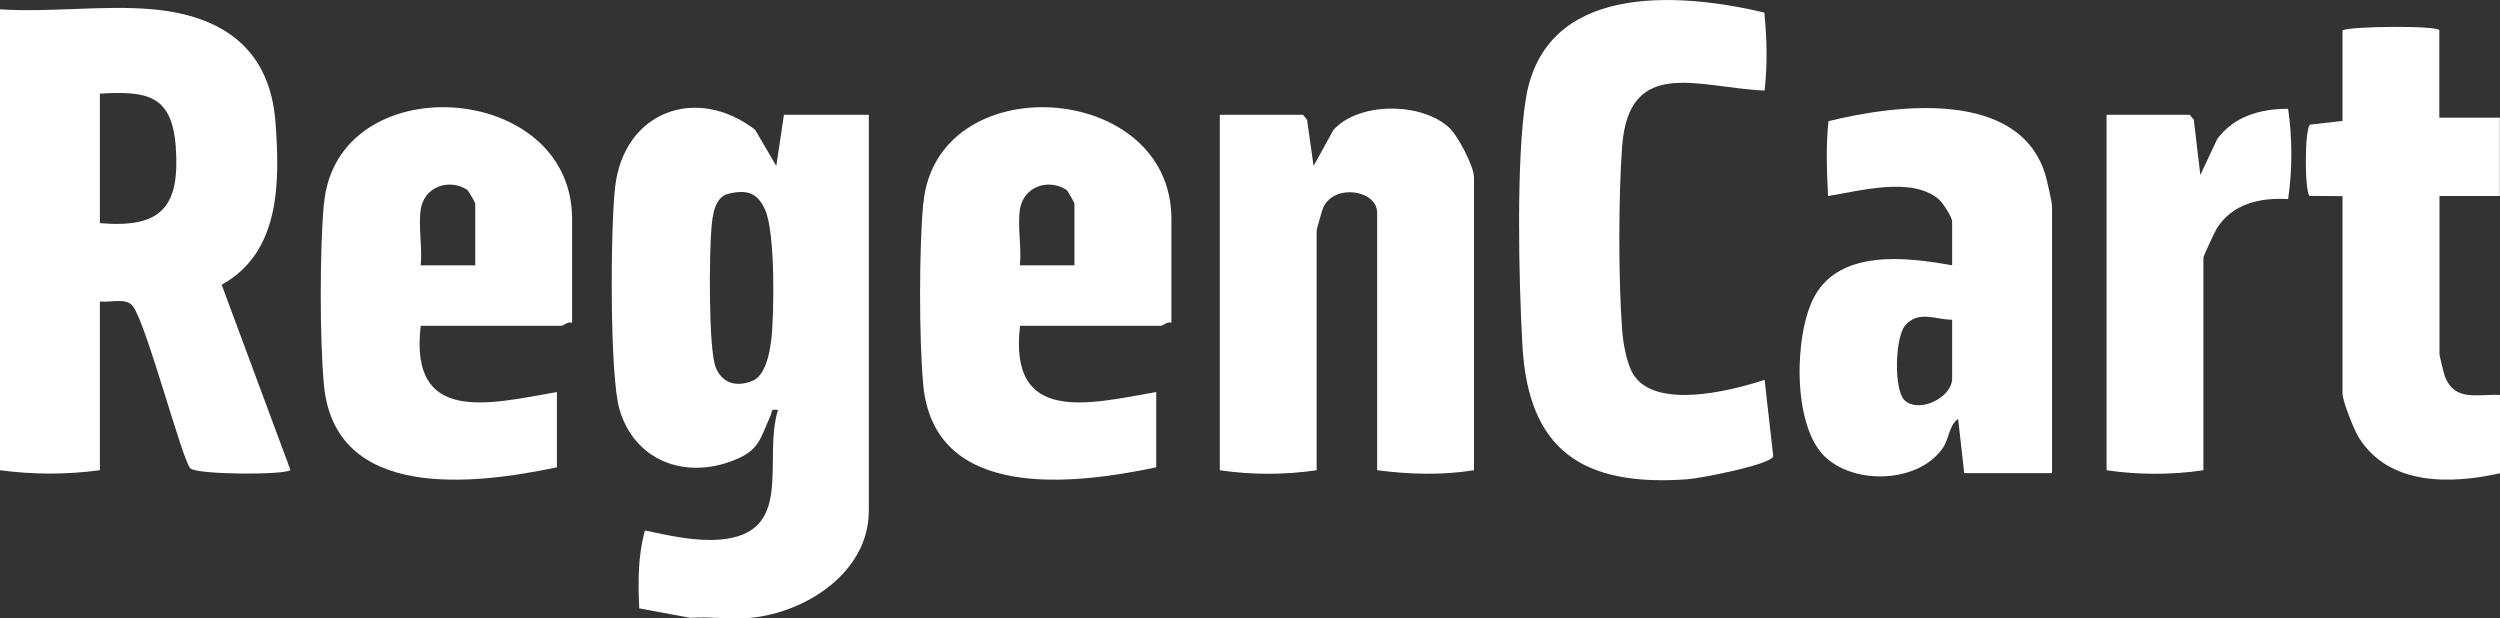 <svg xmlns="http://www.w3.org/2000/svg" id="Camada_2" data-name="Camada 2" viewBox="0 0 179.7 44.45"><rect x="0" y="0" width="179.7" height="44.45" fill="#333333" stroke="none"/><defs><style>      .cls-1 {        fill: #fff;      }    </style></defs><g id="Camada_1-2" data-name="Camada 1"><g id="bOvMDm.tif"><g><path class="cls-1" d="M56.35,8.25l-.55,3.68-1.52-2.6c-4.19-3.23-9.41-1.35-10.06,4.07-.34,2.81-.41,13.6.31,16.03,1.08,3.68,4.68,5.04,8.18,3.67,1.91-.74,1.92-1.58,2.67-3.2.15-.33-.03-.53.54-.43-1.11,3.64,1.26,8.9-4.23,9.32-1.75.13-3.63-.3-5.33-.66-.51,1.82-.5,3.72-.41,5.6l3.67.68c1.4-.1,2.97.13,4.35,0,3.99-.39,8.48-3.29,8.48-7.69V8.25h-6.09ZM55.42,24.54c-.1.87-.42,2.45-1.3,2.82-1.13.48-2.18.23-2.66-.92-.55-1.28-.48-8.35-.32-10.07.08-.89.22-2.21,1.24-2.45,1.35-.31,2.09-.05,2.63,1.19.72,1.67.65,7.47.42,9.42Z"></path><path class="cls-1" d="M15.93,20.47c4.24-2.34,4.19-7.41,3.87-11.69-.39-5.24-3.76-7.65-8.82-8.11C7.49.35,3.54.91,0,.67v33.13c2.38.32,4.8.32,7.18,0v-12.13c.73.1,1.91-.3,2.37.34,1.02,1.37,3.59,11.26,4.15,11.67.62.45,6.72.47,7.18.11l-4.95-13.33ZM7.18,16.04V6.73c3.37-.2,5.17.09,5.45,3.78.32,4.3-.96,5.92-5.45,5.53Z"></path><path class="cls-1" d="M105.95,12.69v21.11c-2.28.37-4.68.3-6.96,0V15.29c0-1.62-3.05-2.12-3.87-.39-.08.18-.48,1.58-.48,1.68v17.22c-2.28.34-4.69.34-6.96,0V8.25h5.98l.29.36.47,3.32,1.42-2.58c1.84-2.06,6.42-2.01,8.37-.13.59.57,1.73,2.73,1.73,3.47Z"></path><path class="cls-1" d="M147.01,12.53c-1.89-6.14-10.73-5.02-15.58-3.82-.19,1.82-.12,3.56-.03,5.38,2.26-.35,5.99-1.42,7.94.22.32.27.98,1.29.98,1.62v3.14c-3.22-.58-7.99-1.17-9.87,2.19-1.49,2.67-1.62,9.15.62,11.46,2.11,2.18,6.86,2.04,8.6-.55.43-.64.43-1.61,1.08-2.06l.44,3.9h6.31V14.85c0-.34-.36-1.89-.49-2.32ZM140.32,27.2c0,1.37-2.37,2.55-3.42,1.57-.78-.73-.69-4.52.04-5.37.96-1.12,2.17-.42,3.38-.42v4.22Z"></path><path class="cls-1" d="M23.28,14.64c-.3,3.32-.3,9.67,0,12.99.76,8.41,10.78,7.22,16.75,5.96v-5.41c-4.82.84-10.63,2.38-9.79-4.76h10.12c.12,0,.48-.34.76-.22v-7.47c0-9.97-16.94-11.01-17.83-1.08ZM34.16,19.07h-3.92c.13-1.25-.18-2.8,0-4.01.24-1.63,2.01-2.26,3.34-1.42.09.06.58.93.58.99v4.44Z"></path><path class="cls-1" d="M66.36,14.64c-.3,3.32-.3,9.67,0,12.99.76,8.41,10.78,7.22,16.75,5.96v-5.41c-4.81.84-10.63,2.38-9.79-4.76h10.12c.12,0,.48-.34.76-.22v-7.47c0-9.97-16.94-11.01-17.83-1.08ZM77.23,19.07h-3.92c.13-1.25-.18-2.8,0-4.01.24-1.63,2.01-2.26,3.34-1.42.09.06.58.93.58.99v4.44Z"></path><path class="cls-1" d="M127.46,32.8c-.21.62-5.3,1.59-6.17,1.65-7.5.54-11.44-2.05-11.86-9.63-.26-4.61-.46-13.36.25-17.74,1.35-8.27,10.8-7.67,17.14-6.18.19,1.93.23,3.68.02,5.61-4.69-.19-9.75-2.52-10.24,4-.27,3.63-.27,9.6,0,13.23.07.89.27,2.02.63,2.84,1.32,3.01,7.14,1.54,9.61.72l.62,5.49Z"></path><path class="cls-1" d="M175.35,14.09v11.37c0,.11.31,1.37.38,1.57.69,1.87,2.36,1.28,3.97,1.36v5.63c-3.56.79-7.98.9-10.15-2.57-.34-.55-1.17-2.61-1.17-3.17v-14.18l-2.37-.02c-.35-.29-.37-4.73.03-5.12l2.34-.27V2.18c.62-.31,6.96-.35,6.96,0v6.28h4.35v5.63h-4.35Z"></path><path class="cls-1" d="M164.47,14.31c-2.03-.12-4.01.33-5.14,2.13-.15.25-.95,1.97-.95,2.09v15.27c-2.28.34-4.69.34-6.96,0V8.25h5.98l.29.36.47,3.97,1.21-2.58c1.21-1.65,3.12-2.18,5.1-2.18.31,2.15.31,4.34,0,6.5Z"></path></g></g></g></svg>